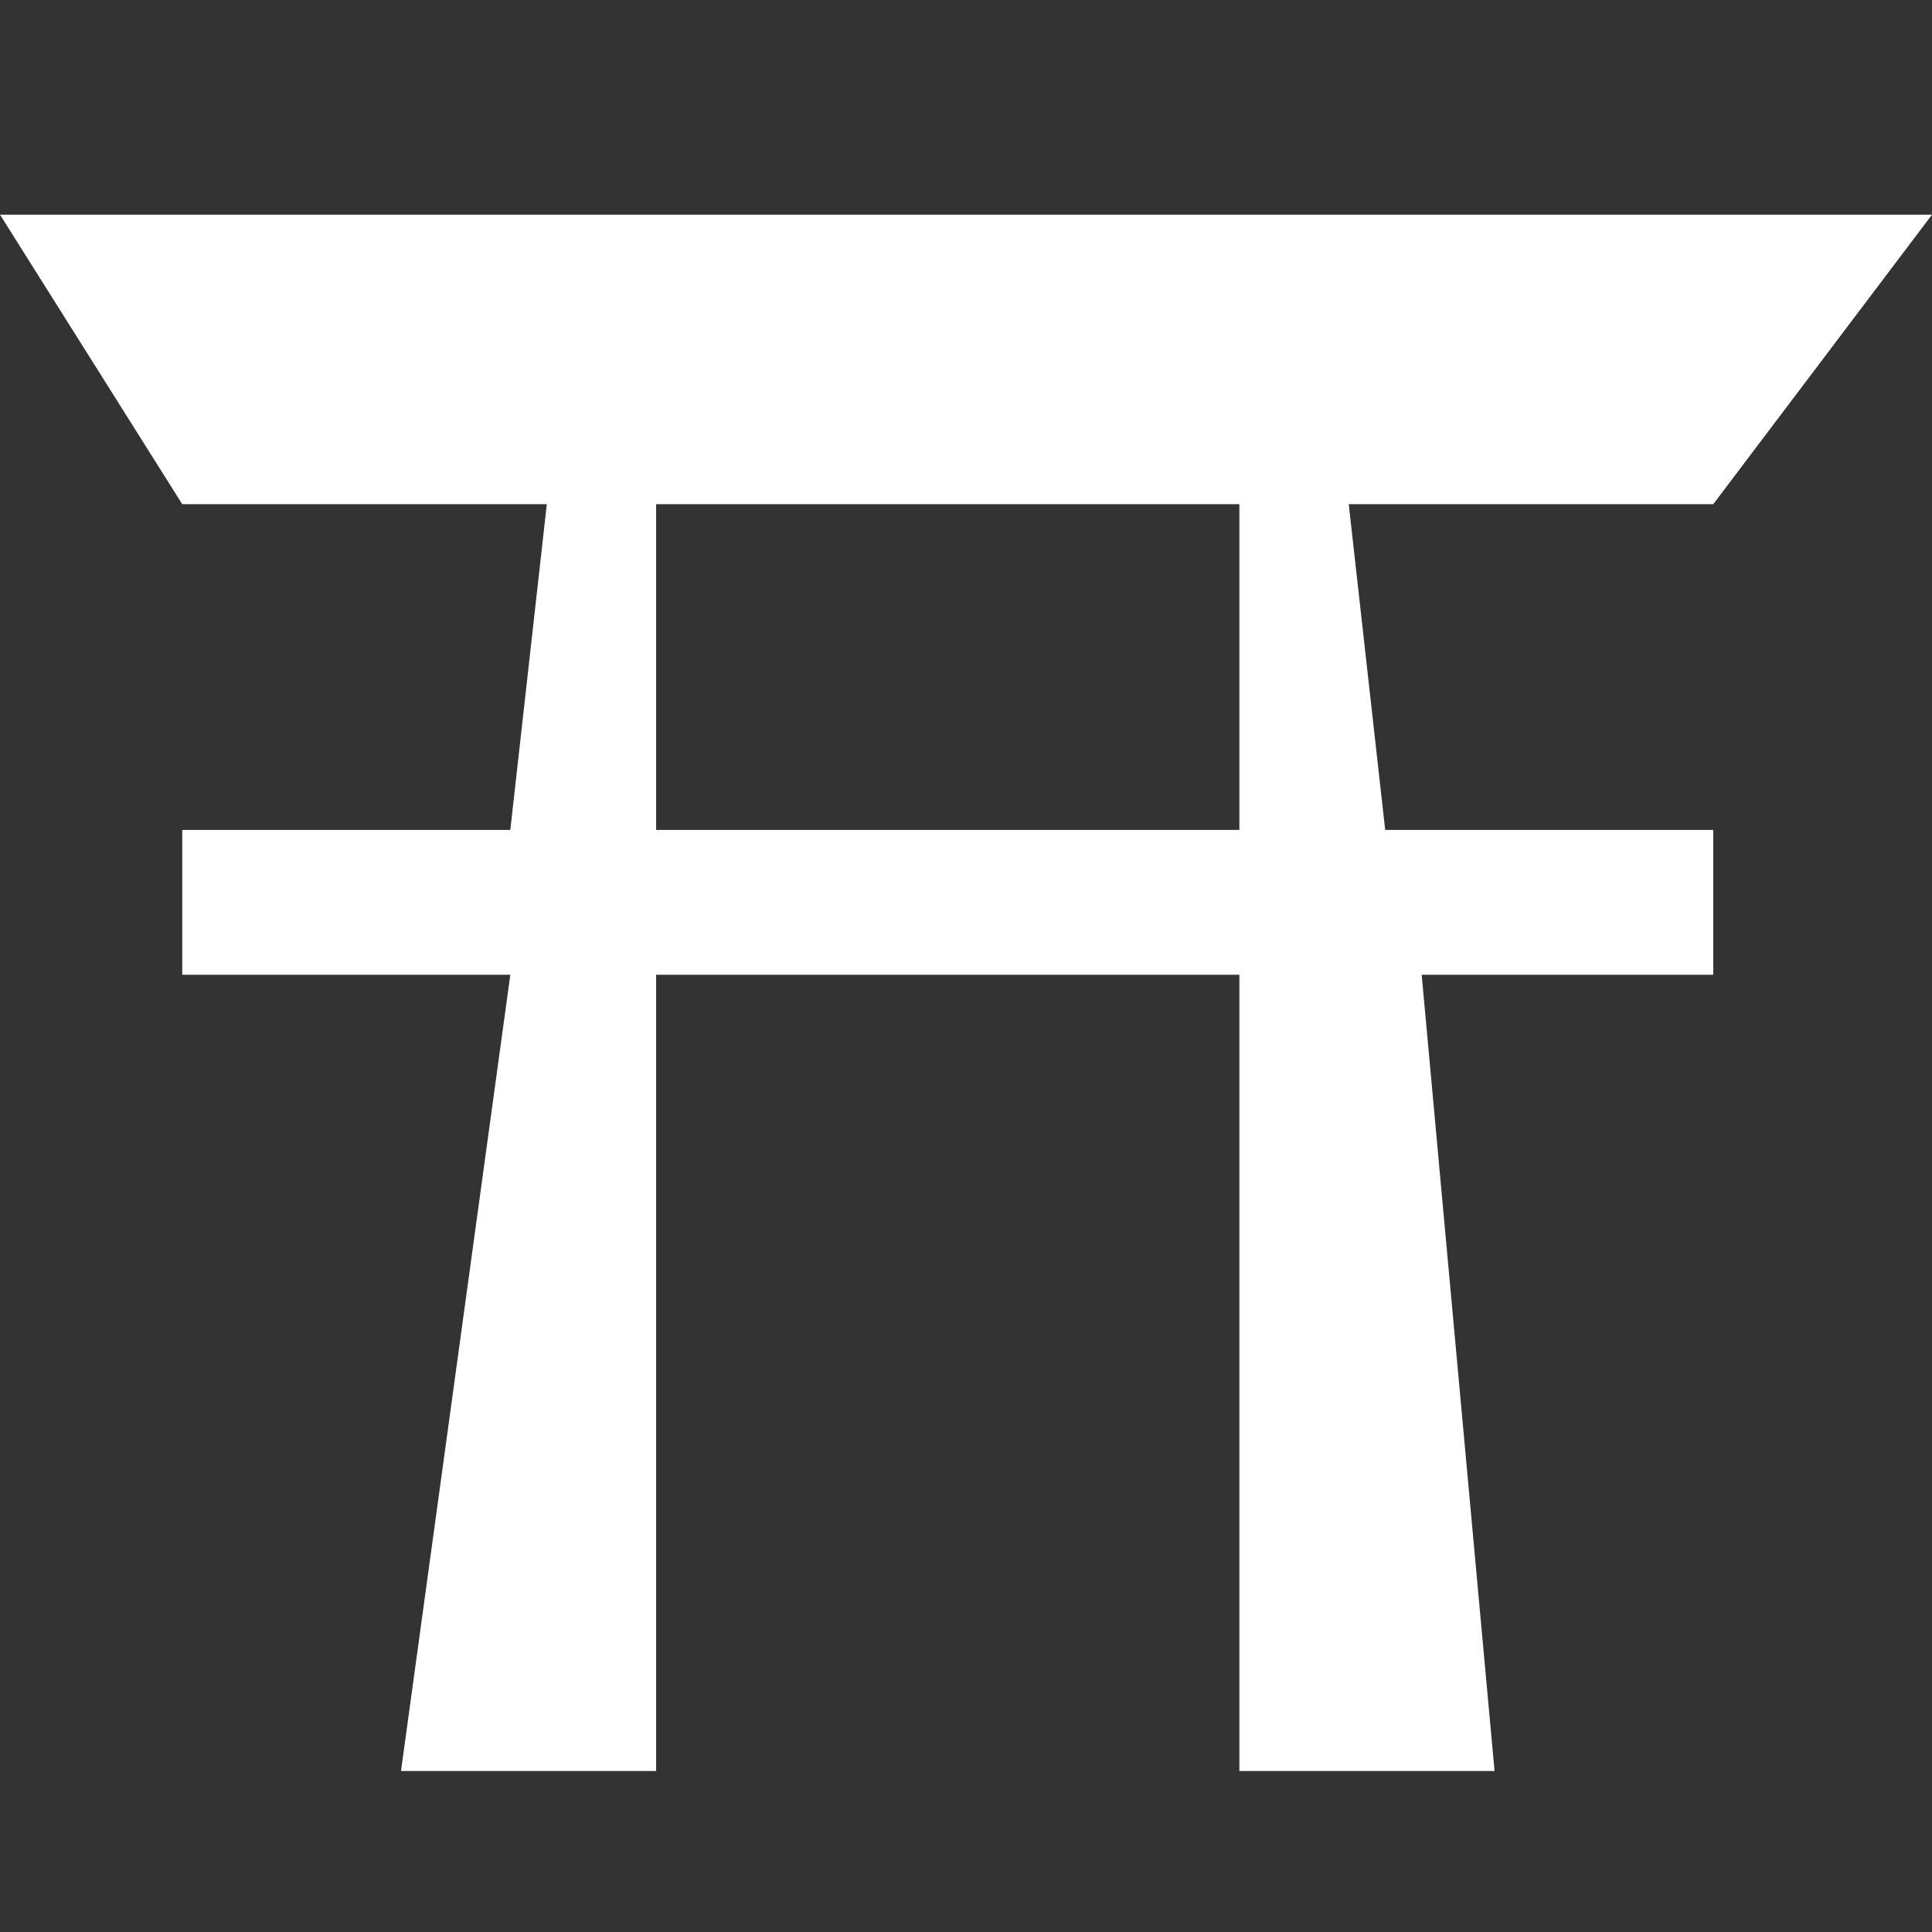 <svg width="36" height="36" viewBox="0 0 36 36" fill="none" xmlns="http://www.w3.org/2000/svg">
<rect x="0" y="0" width="36" height="36" fill="#333333" stroke="none"/>
<path d="M31.924 15.465H25.811L25.132 9.395H31.924L36 4H0L3.396 9.395H10.189L9.509 15.465H3.396V18.163H9.509L7.472 33H12.226V18.163H23.094V33H27.849L26.491 18.163H31.924V15.465ZM12.226 15.465V9.395H23.094V15.465H12.226Z" fill="white"/>
</svg>

